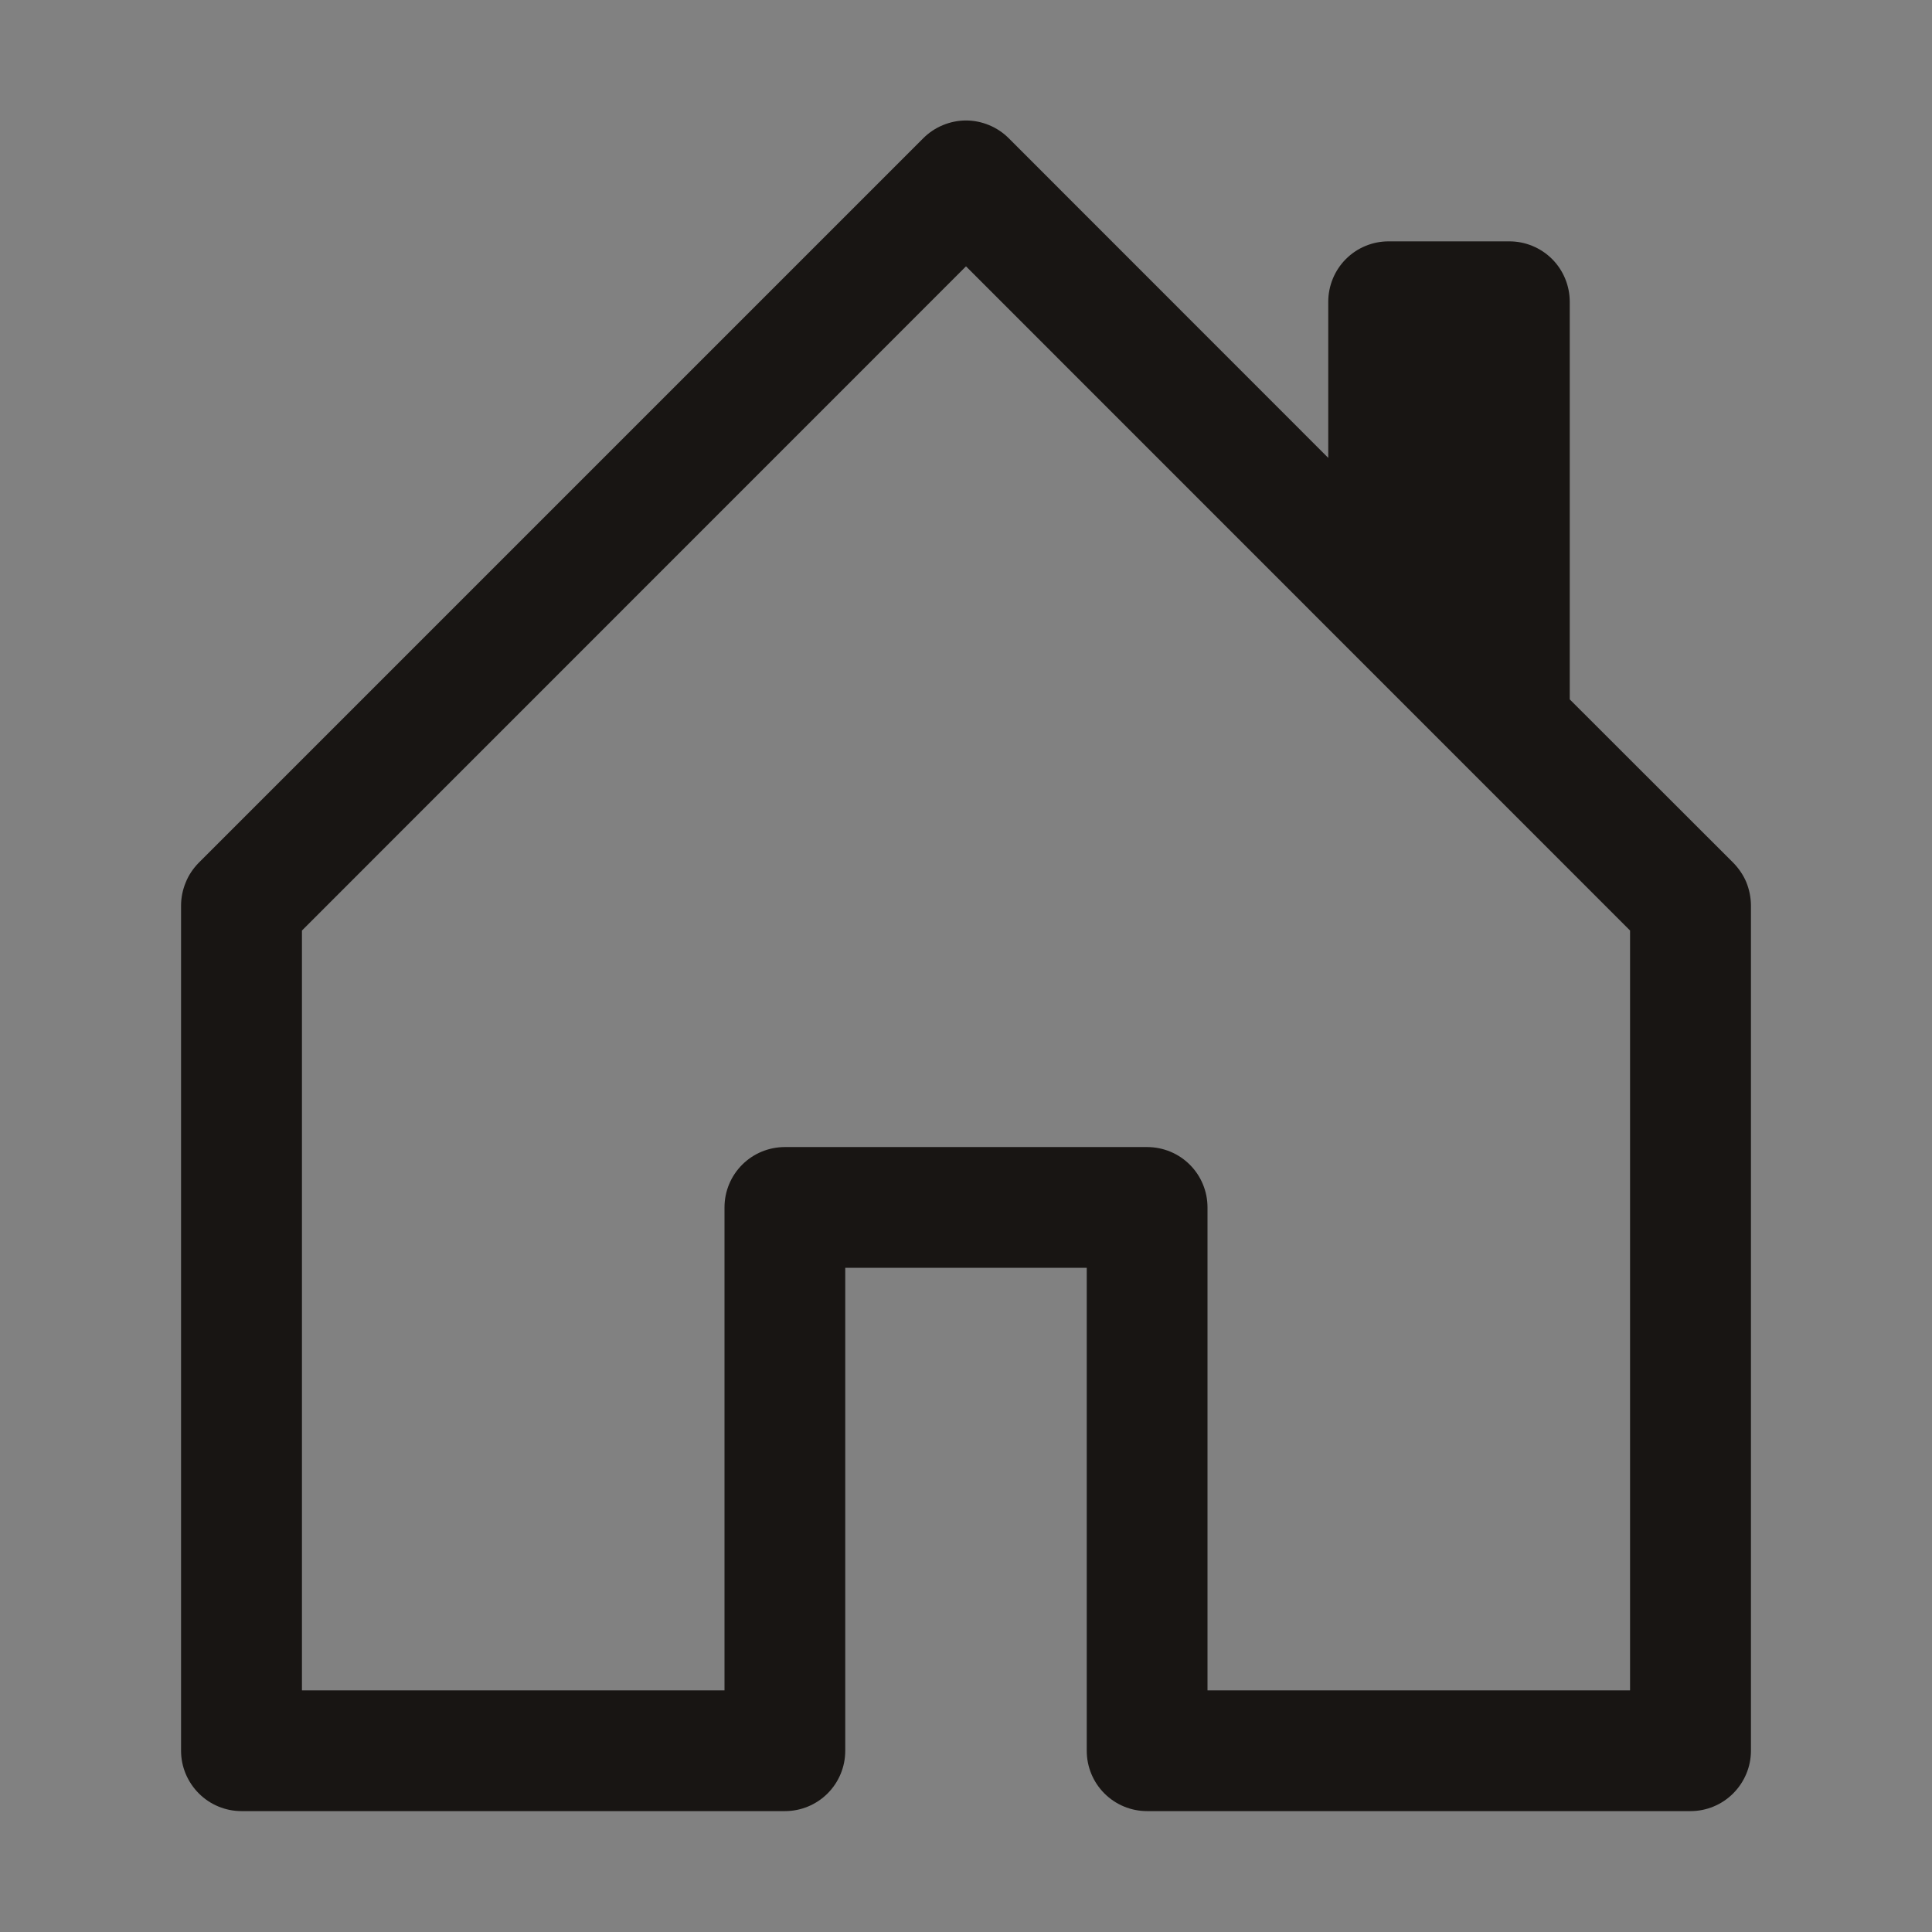 <svg width="14" height="14" viewBox="0 0 14 14" fill="none" xmlns="http://www.w3.org/2000/svg">
<rect x="0" y="0" width="14" height="14" fill="#808080" stroke="none"/>
<g clip-path="url(#clip0_326_780)">
<rect width="14" height="14" fill="white" fill-opacity="0.01"/>
<path d="M7.31 1.002C7.269 0.961 7.221 0.929 7.168 0.907C7.115 0.885 7.058 0.873 7 0.873C6.942 0.873 6.885 0.885 6.832 0.907C6.779 0.929 6.731 0.961 6.69 1.002L1.44 6.252C1.4 6.293 1.367 6.341 1.346 6.394C1.324 6.447 1.312 6.504 1.312 6.562V12.687C1.312 12.803 1.359 12.914 1.441 12.996C1.523 13.078 1.634 13.124 1.75 13.124H5.688C5.804 13.124 5.915 13.078 5.997 12.996C6.079 12.914 6.125 12.803 6.125 12.687V9.187H7.875V12.687C7.875 12.803 7.921 12.914 8.003 12.996C8.085 13.078 8.196 13.124 8.312 13.124H12.25C12.366 13.124 12.477 13.078 12.559 12.996C12.641 12.914 12.688 12.803 12.688 12.687V6.562C12.688 6.504 12.676 6.447 12.655 6.394C12.633 6.341 12.6 6.293 12.56 6.252L11.375 5.068V2.187C11.375 2.071 11.329 1.959 11.247 1.877C11.165 1.795 11.053 1.749 10.938 1.749H10.062C9.946 1.749 9.835 1.795 9.753 1.877C9.671 1.959 9.625 2.071 9.625 2.187V3.318L7.31 1.002ZM2.188 12.249V6.743L7 1.93L11.812 6.743V12.249H8.75V8.749C8.75 8.633 8.704 8.522 8.622 8.44C8.54 8.358 8.429 8.312 8.312 8.312H5.688C5.571 8.312 5.46 8.358 5.378 8.44C5.296 8.522 5.25 8.633 5.25 8.749V12.249H2.188Z" fill="#181513"/>
</g>
<defs>
<clipPath id="clip0_326_780">
<rect width="14" height="14" fill="white"/>
</clipPath>
</defs>
</svg>
